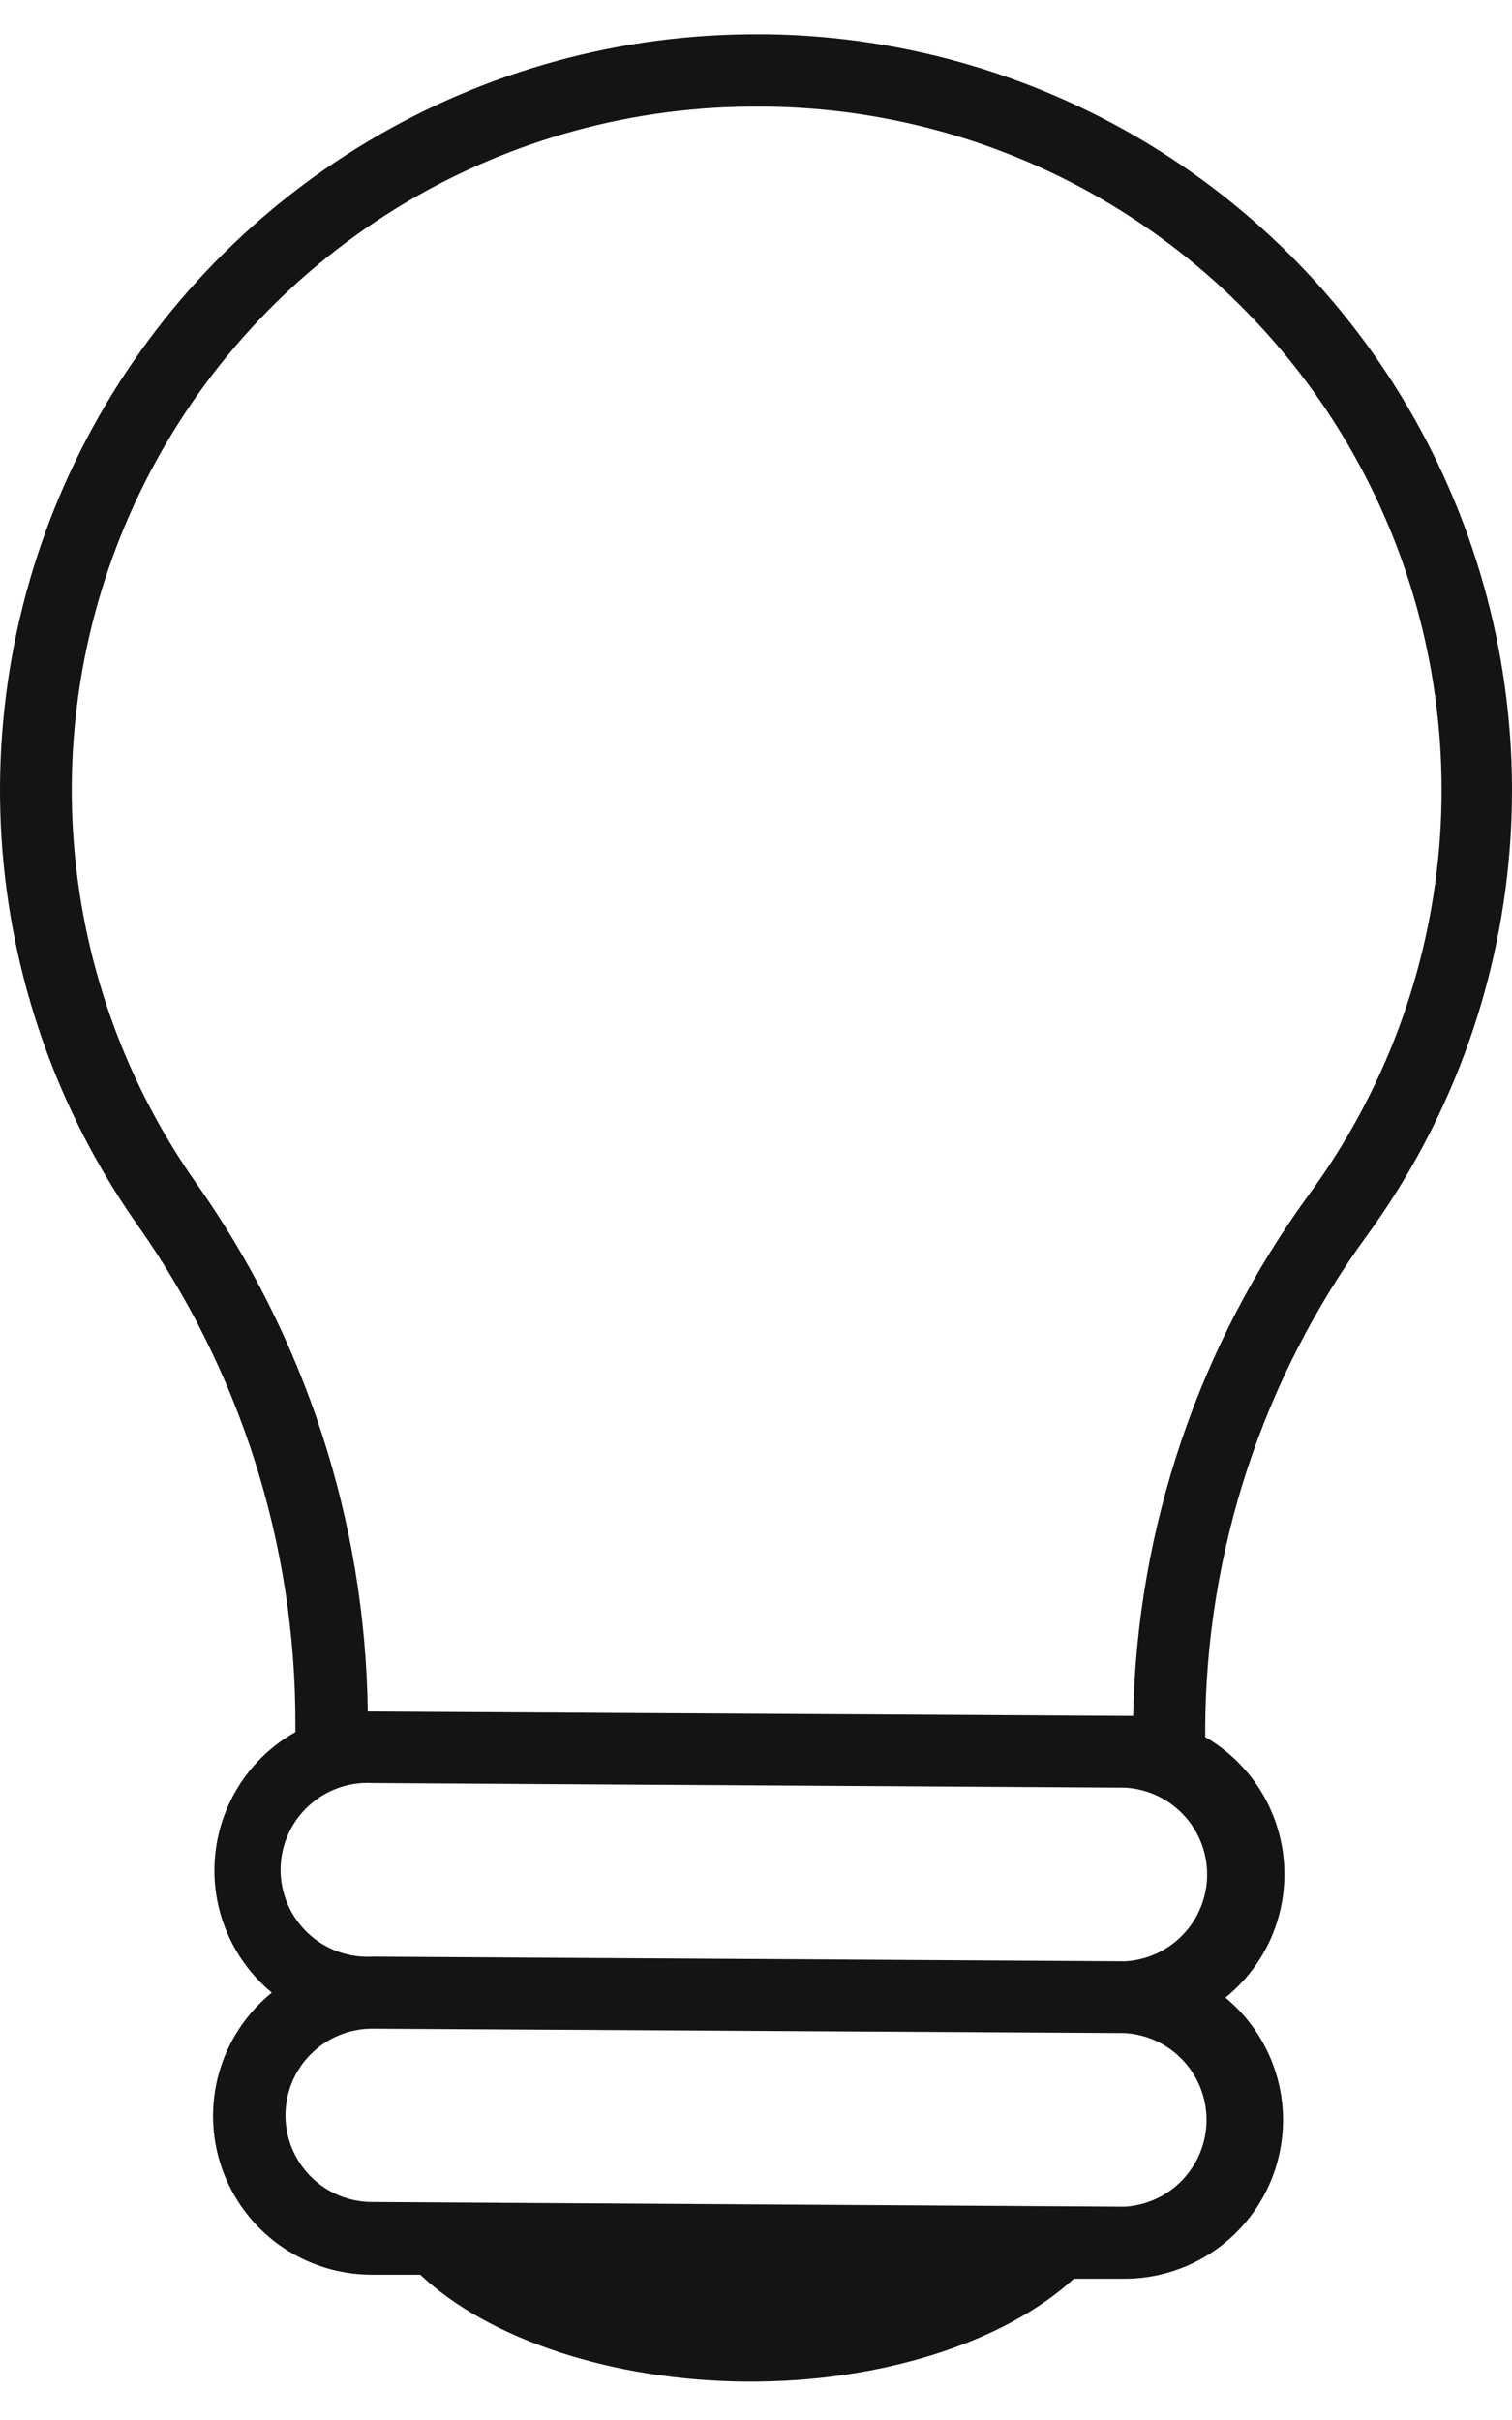 <svg width="35" height="56" viewBox="0 0 35 56" fill="none" xmlns="http://www.w3.org/2000/svg">
<path d="M31.65 28.581C33.536 25.989 34.674 22.929 34.94 19.735C35.205 16.541 34.588 13.335 33.156 10.468C31.724 7.601 29.532 5.182 26.819 3.476C24.105 1.769 20.976 0.841 17.771 0.793H17.605C14.399 0.772 11.248 1.634 8.498 3.283C5.747 4.932 3.503 7.306 2.011 10.144C0.518 12.983 -0.166 16.177 0.034 19.377C0.234 22.578 1.31 25.662 3.144 28.293C5.554 31.683 6.846 35.741 6.838 39.901V40.081C6.318 40.373 5.877 40.786 5.553 41.287C5.229 41.787 5.032 42.359 4.978 42.952C4.924 43.546 5.016 44.144 5.245 44.694C5.474 45.245 5.833 45.731 6.292 46.111C5.704 46.588 5.277 47.234 5.071 47.962C4.864 48.691 4.888 49.465 5.138 50.179C5.388 50.893 5.853 51.513 6.468 51.953C7.084 52.393 7.821 52.632 8.578 52.638H9.728C11.331 54.147 14.198 55.089 17.275 55.111C20.351 55.132 23.233 54.219 24.858 52.731H26.001C26.759 52.737 27.501 52.507 28.123 52.074C28.746 51.641 29.22 51.026 29.479 50.313C29.738 49.601 29.77 48.825 29.571 48.093C29.371 47.361 28.95 46.709 28.366 46.226C28.829 45.853 29.195 45.372 29.432 44.825C29.668 44.278 29.767 43.682 29.721 43.088C29.675 42.494 29.485 41.92 29.168 41.416C28.85 40.913 28.414 40.494 27.898 40.196V40.031C27.909 35.914 29.223 31.906 31.65 28.581ZM26.231 39.707H26.08L8.657 39.606H8.513C8.456 35.208 7.062 30.931 4.517 27.344C2.852 24.965 1.875 22.174 1.692 19.276C1.509 16.378 2.128 13.486 3.48 10.917C4.831 8.347 6.865 6.2 9.356 4.709C11.848 3.219 14.702 2.443 17.605 2.467H17.756C20.661 2.504 23.499 3.34 25.96 4.883C28.421 6.427 30.409 8.618 31.706 11.217C33.003 13.816 33.559 16.722 33.314 19.616C33.068 22.511 32.03 25.281 30.313 27.625C27.748 31.134 26.323 35.347 26.231 39.693V39.707ZM26.044 45.386L8.628 45.278C8.354 45.294 8.08 45.254 7.822 45.161C7.564 45.067 7.328 44.922 7.128 44.734C6.928 44.545 6.769 44.319 6.66 44.066C6.551 43.815 6.495 43.543 6.495 43.269C6.495 42.994 6.551 42.723 6.66 42.471C6.769 42.219 6.928 41.992 7.128 41.804C7.328 41.615 7.564 41.47 7.822 41.377C8.08 41.283 8.354 41.243 8.628 41.26L26.051 41.367C26.563 41.398 27.044 41.623 27.396 41.996C27.748 42.37 27.943 42.864 27.943 43.377C27.943 43.889 27.748 44.383 27.396 44.756C27.044 45.13 26.563 45.355 26.051 45.386H26.044ZM8.614 46.945L26.037 47.046C26.549 47.077 27.03 47.301 27.381 47.675C27.733 48.048 27.929 48.542 27.929 49.055C27.929 49.568 27.733 50.061 27.381 50.435C27.03 50.808 26.549 51.033 26.037 51.064L8.614 50.956C8.082 50.956 7.572 50.745 7.196 50.369C6.819 49.992 6.608 49.482 6.608 48.951C6.608 48.419 6.819 47.909 7.196 47.533C7.572 47.157 8.082 46.945 8.614 46.945Z" fill="#141414"/>
</svg>

